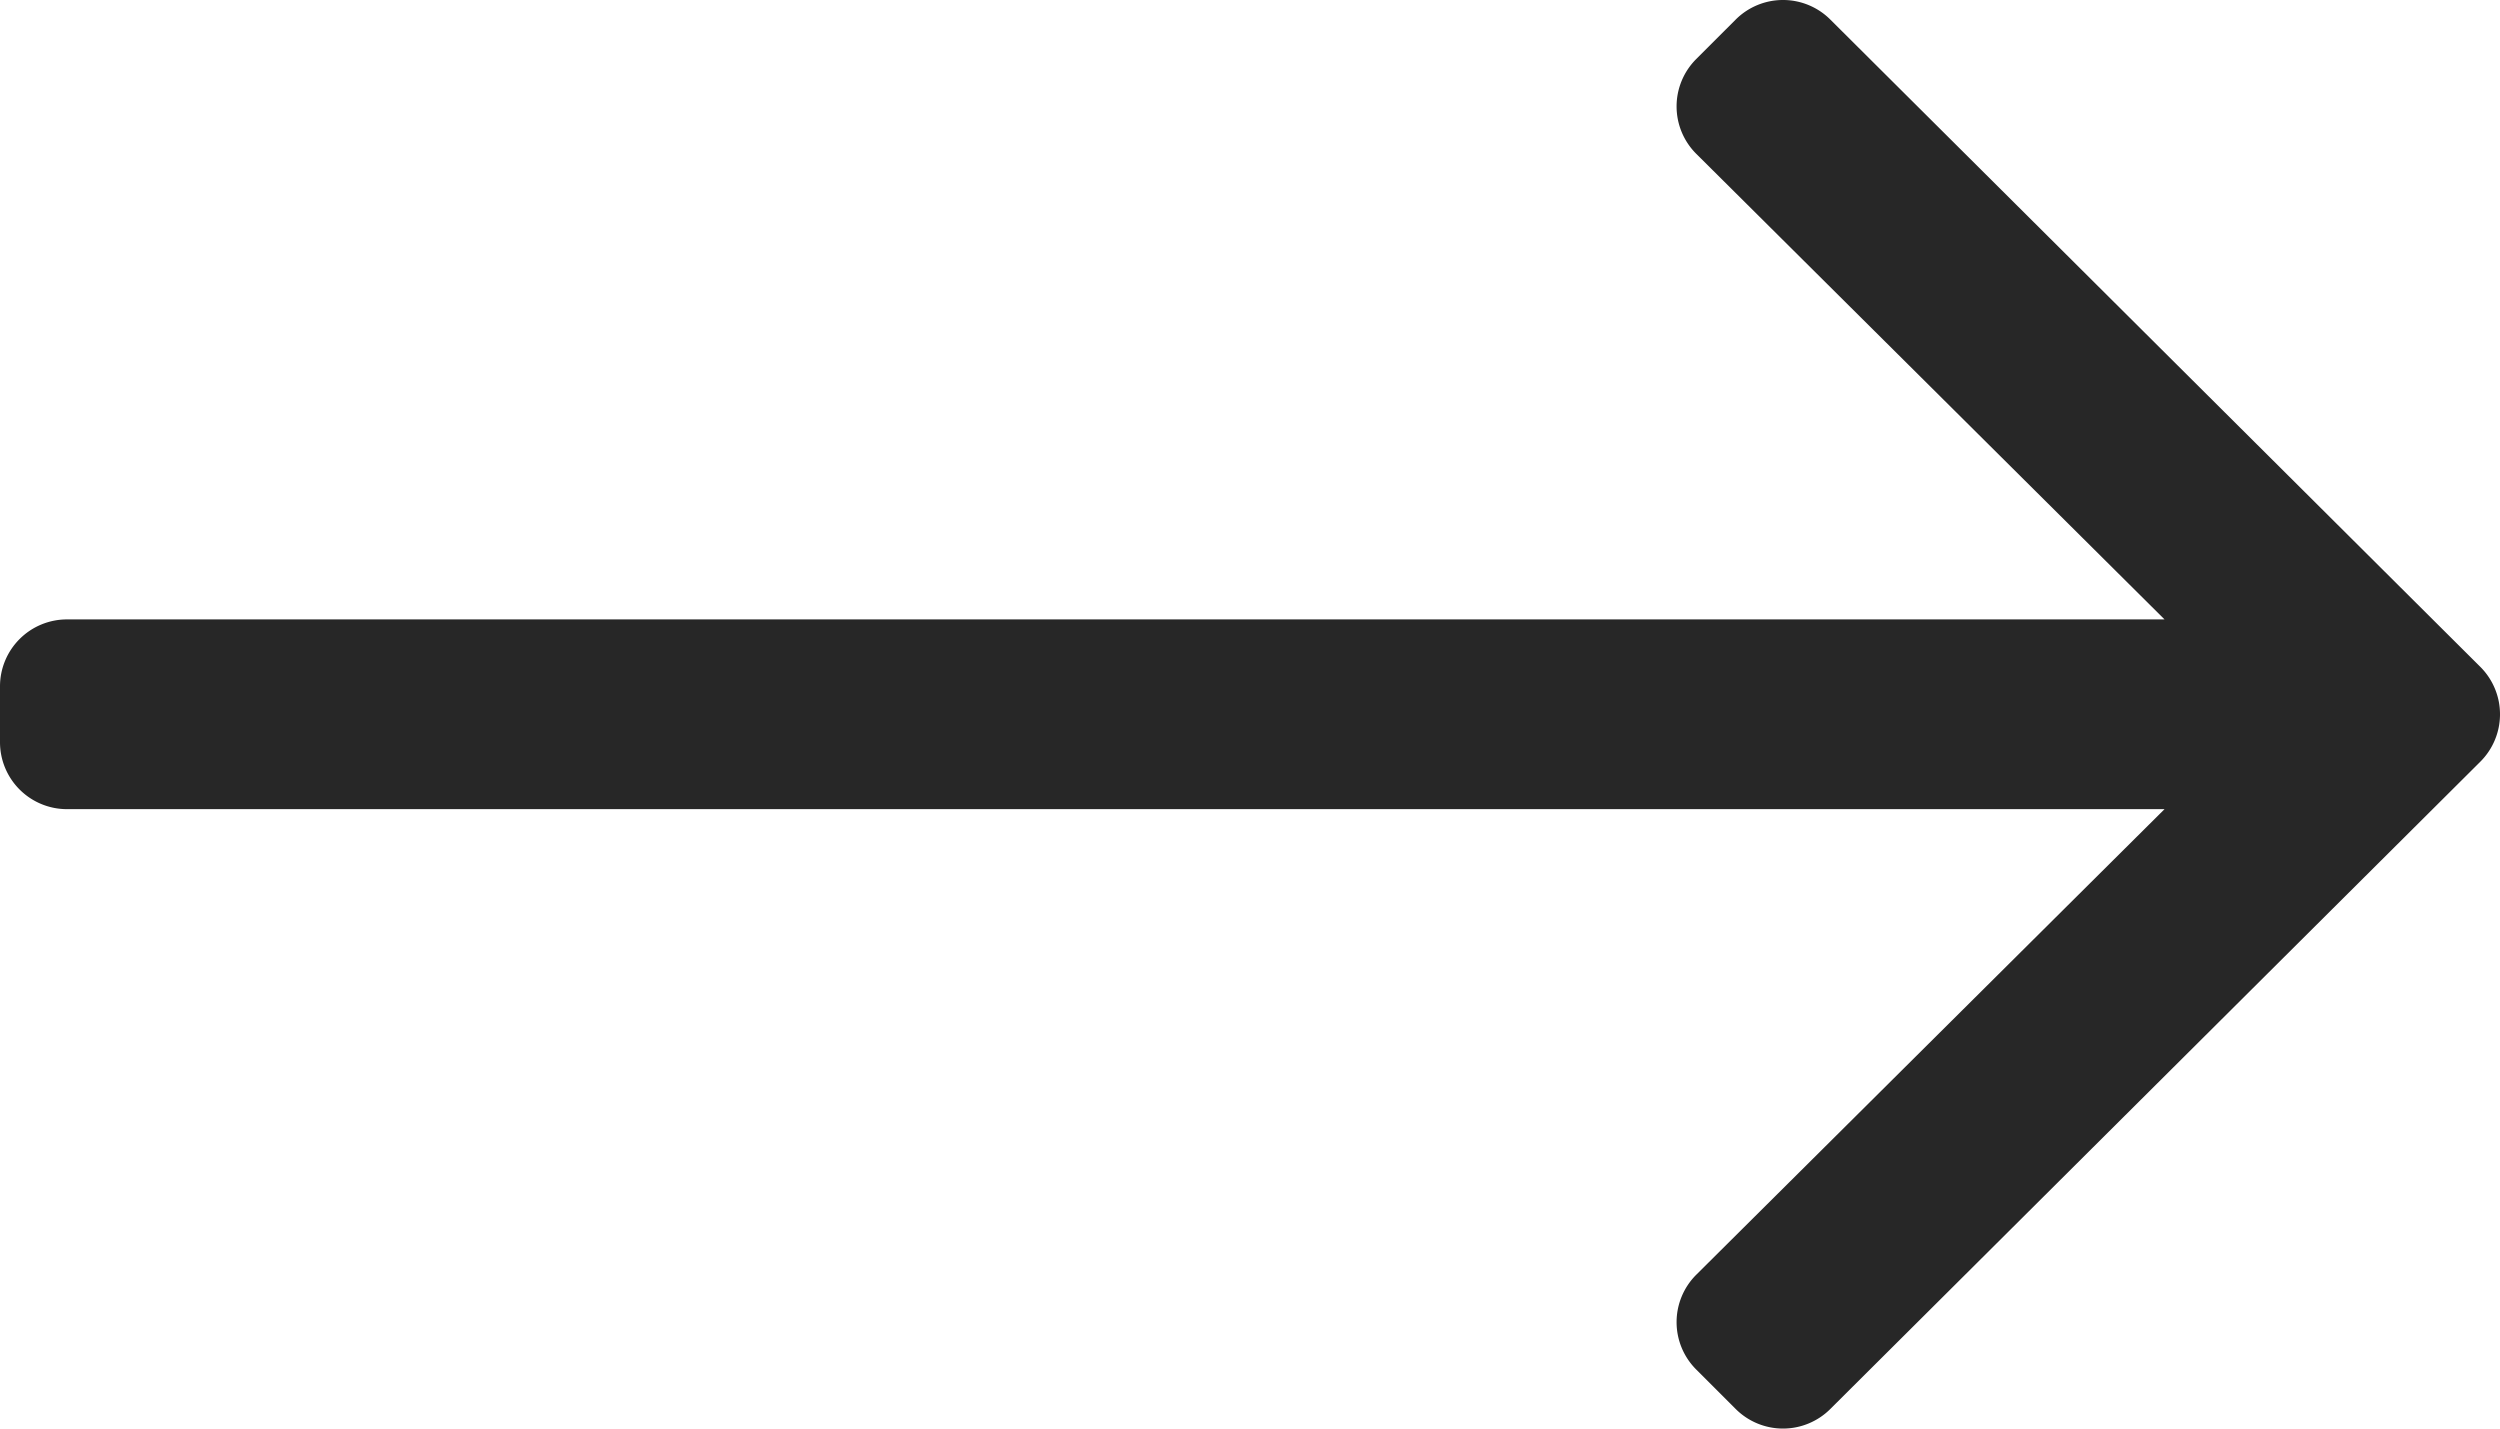 <svg xmlns="http://www.w3.org/2000/svg" width="448" height="255.999" viewBox="0 0 448 255.999">
  <path id="long-arrow-right-light" d="M311.03,131.515l-7.071,7.07a12,12,0,0,0,0,16.971L387.887,239H12A12,12,0,0,0,0,251v10a12,12,0,0,0,12,12H387.887l-83.928,83.444a12,12,0,0,0,0,16.971l7.071,7.07a12,12,0,0,0,16.97,0l116.485-116a12,12,0,0,0,0-16.971L328,131.515A12,12,0,0,0,311.03,131.515Z" transform="translate(0 -128.001)" fill="#272727"/>
</svg>
